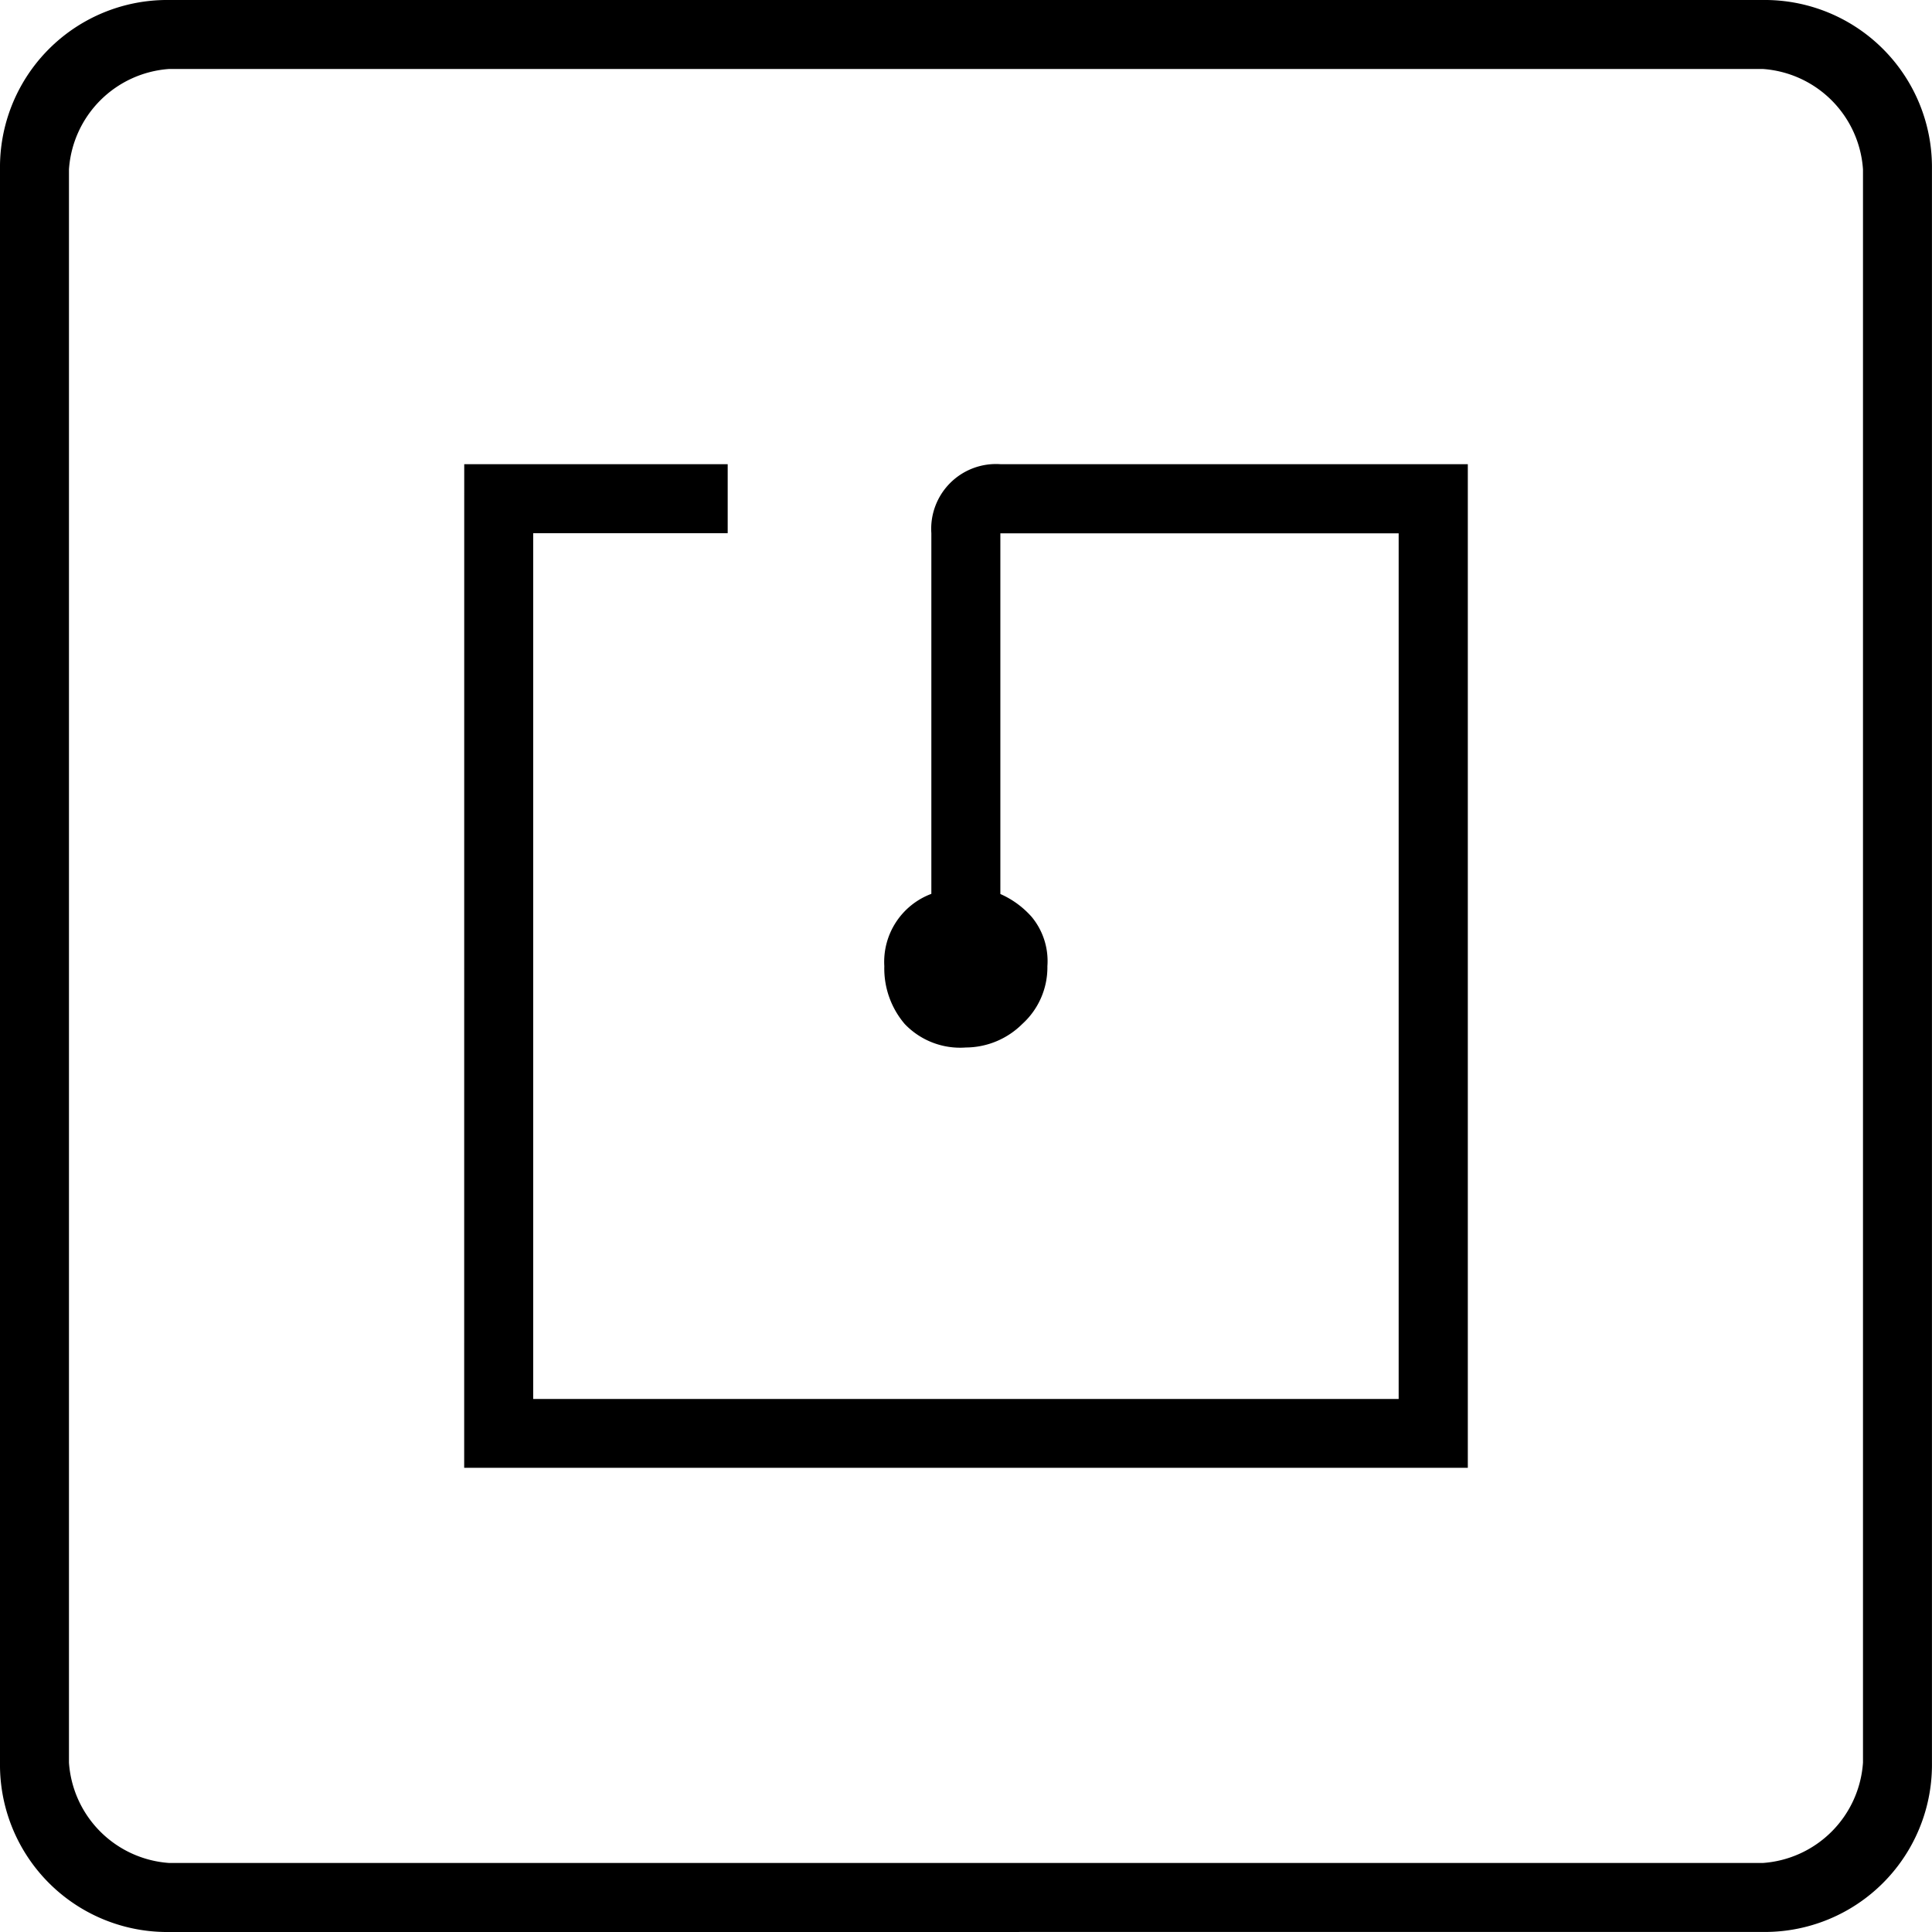 <svg xmlns="http://www.w3.org/2000/svg" width="40.09" height="40.09" viewBox="0 0 40.09 40.09"><path d="M181.632,298.458h20.826V277.632h-9.7a1.344,1.344,0,0,0-1.432,1.432v7.484a1.506,1.506,0,0,0-.976,1.5,1.774,1.774,0,0,0,.423,1.2,1.589,1.589,0,0,0,1.269.488,1.67,1.67,0,0,0,1.171-.488,1.585,1.585,0,0,0,.521-1.2,1.438,1.438,0,0,0-.325-1.021,1.88,1.88,0,0,0-.651-.476v-7.484h8.265v17.962H183.064V279.064H187.1v-1.432h-5.467Zm-6.118,9.632A3.47,3.47,0,0,1,172,304.576V271.514A3.47,3.47,0,0,1,175.514,268h33.061a3.47,3.47,0,0,1,3.514,3.514v33.061a3.47,3.47,0,0,1-3.514,3.514Zm0-1.432h33.061a2.24,2.24,0,0,0,2.083-2.083V271.514a2.24,2.24,0,0,0-2.083-2.083H175.514a2.24,2.24,0,0,0-2.083,2.083v33.061a2.24,2.24,0,0,0,2.083,2.083Zm-2.083-37.226v0Z" transform="translate(-172 -268)" fill="currentColor"></path></svg>